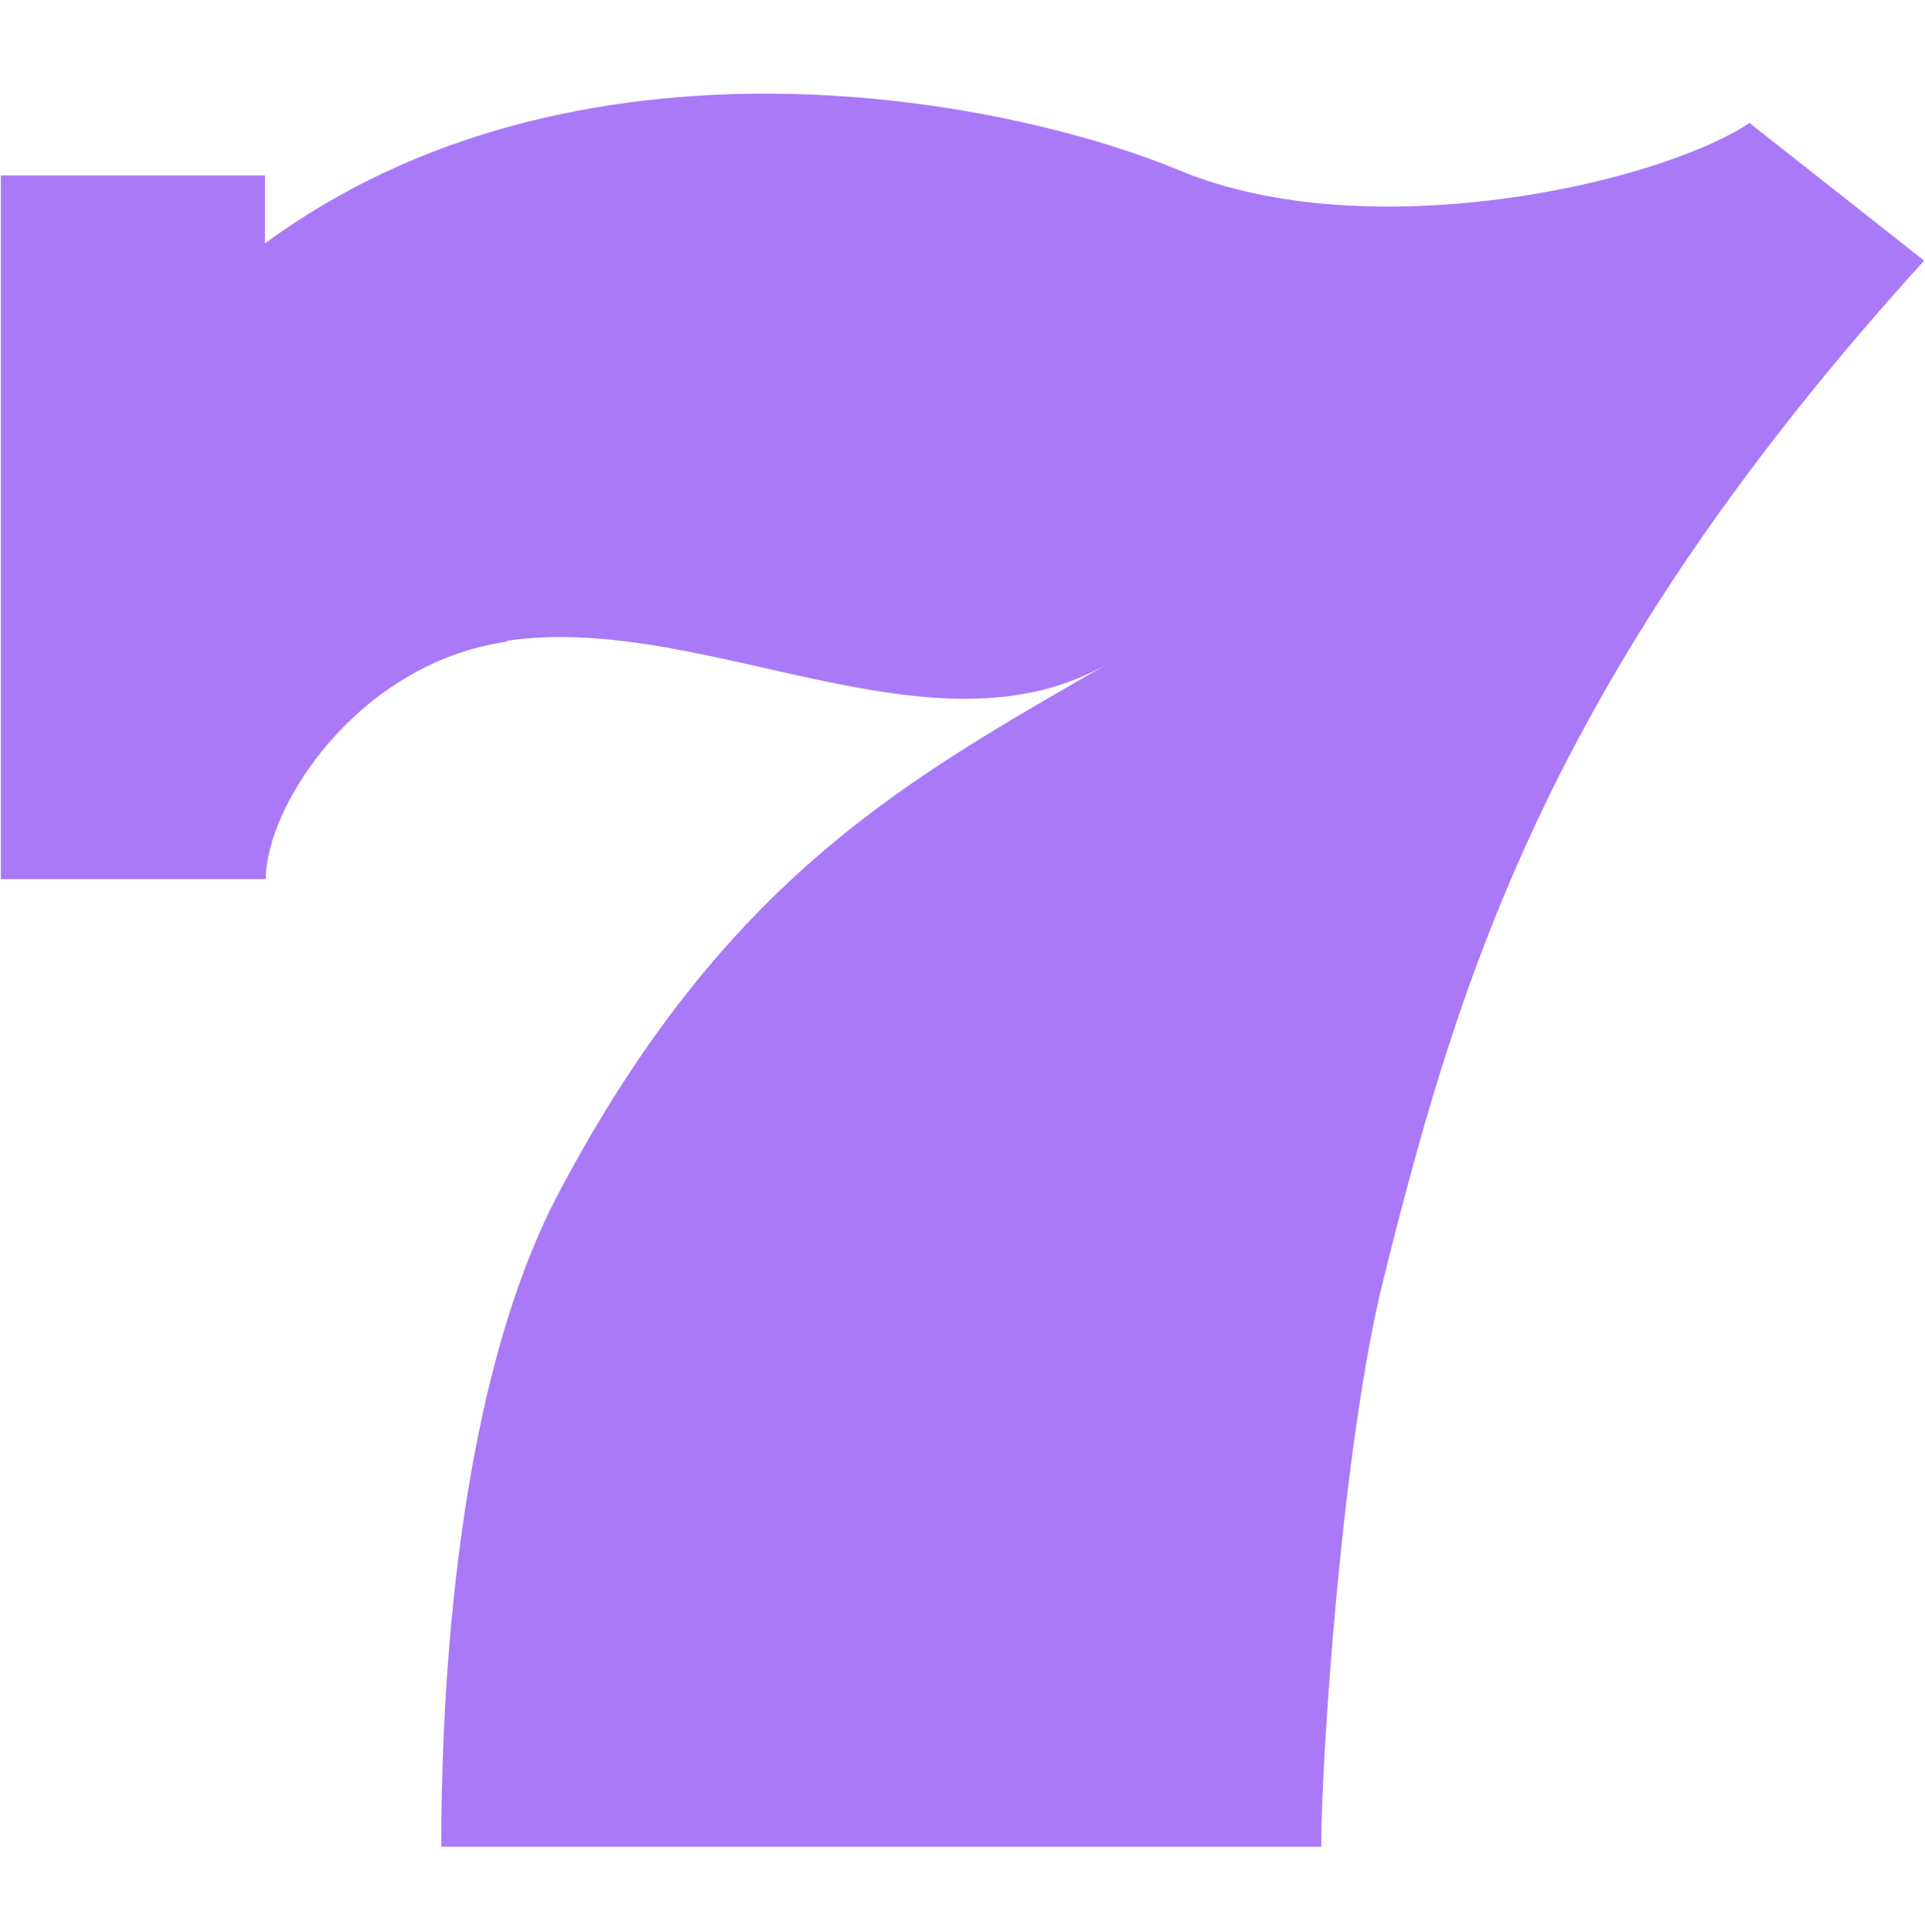 <?xml version="1.0" encoding="UTF-8"?>
<svg id="Capa_1" data-name="Capa 1" xmlns="http://www.w3.org/2000/svg" viewBox="0 0 22.38 22.46">
  <defs>
    <style>
      .cls-1 {
        fill: #a979f8;
      }
    </style>
  </defs>
  <path class="cls-1" d="M5.89,7.45c2.31-.34,4.95,1.45,7,.26-2.3,1.33-4.45,2.47-6.4,6.17-1.28,2.43-1.36,6.3-1.36,7.59h10.23c0-.99.24-4.68.73-6.62.88-3.53,1.95-7.05,6.28-11.82l-2.03-1.6c-1.09.72-4.45,1.46-6.63.55-2.13-.88-7.05-1.78-10.63.85v-.79H.01v8.18h3.08c0-.85,1.07-2.51,2.8-2.76Z"/>
</svg>